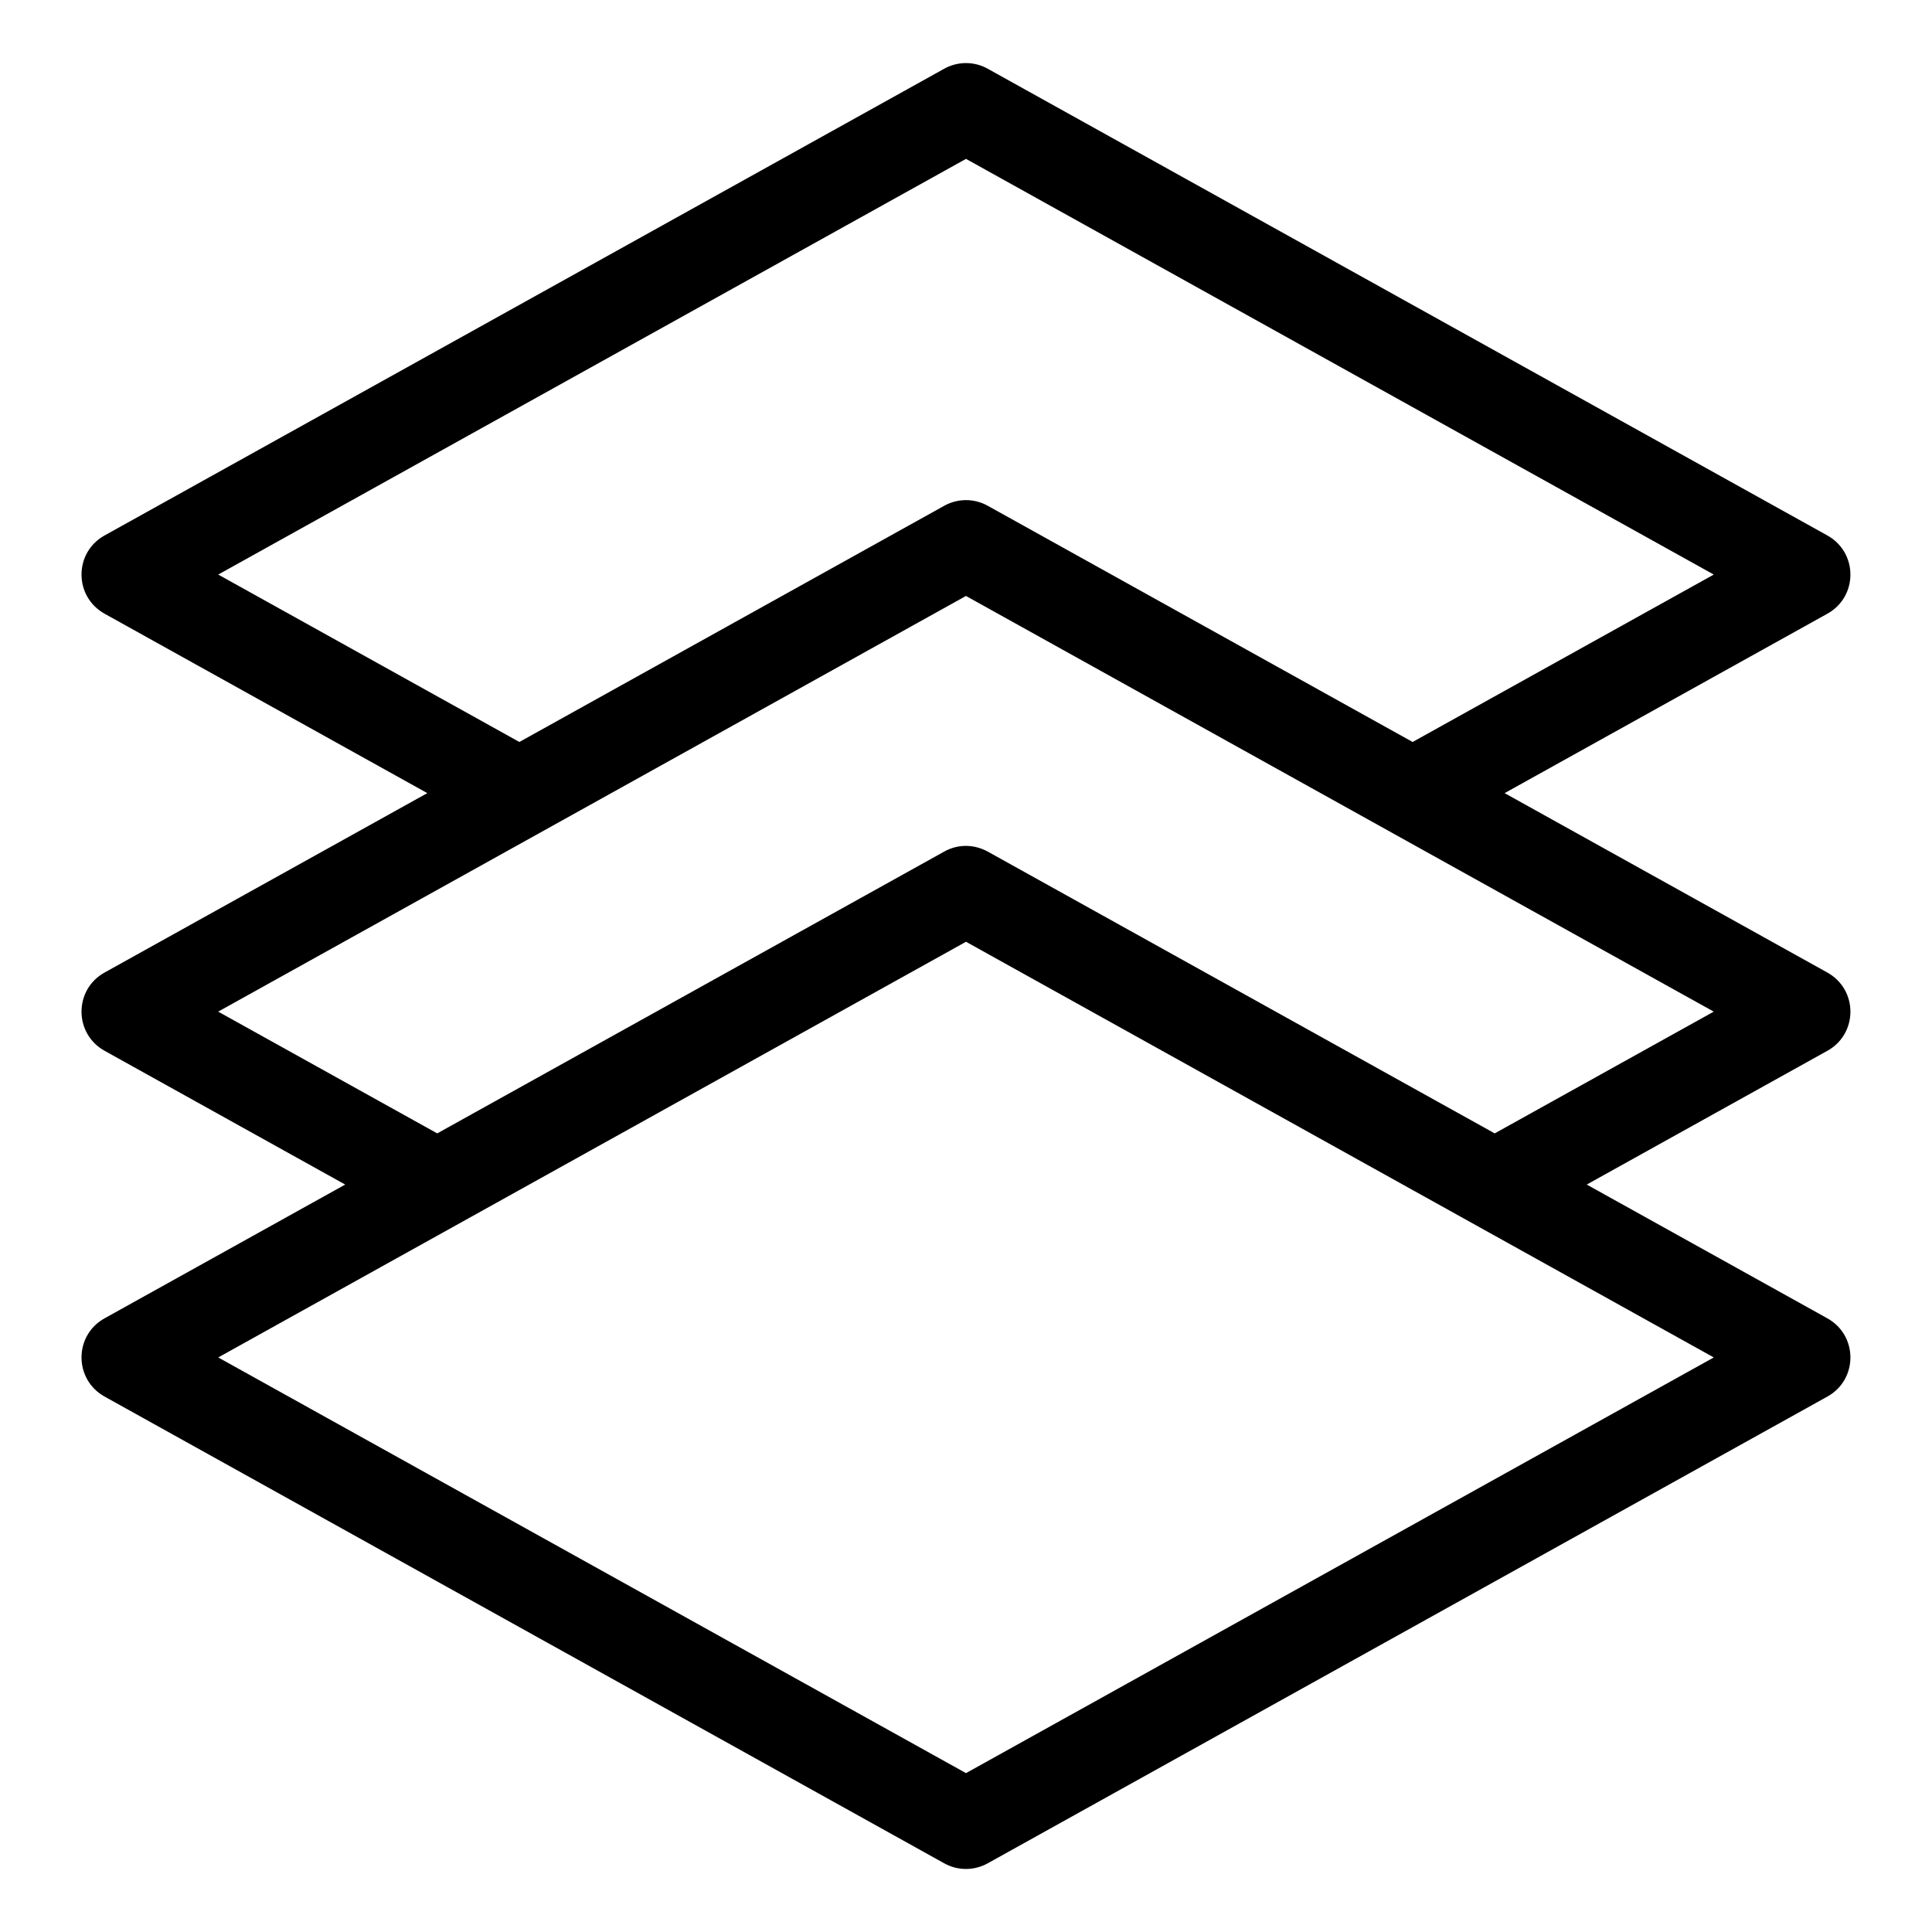 <?xml version="1.0" encoding="UTF-8"?>
<!-- Uploaded to: ICON Repo, www.svgrepo.com, Generator: ICON Repo Mixer Tools -->
<svg fill="#000000" width="800px" height="800px" version="1.1" viewBox="144 144 512 512" xmlns="http://www.w3.org/2000/svg">
 <path d="m512.74 364.61-112.75-62.676-198.17 110.16 58.047 32.266 134.72-74.883 0.504-0.242c3.523-1.602 7.422-1.367 10.793 0.512l134.23 74.613 58.047-32.266-85.426-47.484zm-54.93 217.15 140.36-78.023-198.17-110.16-198.17 110.16 198.17 110.16zm170.49-67.668-222.41 123.63c-3.481 1.992-7.891 2.172-11.652 0.078l-222.41-123.63c-8.297-4.527-8.254-16.273-0.145-20.785l63.797-35.465-63.652-35.387c-8.297-4.527-8.254-16.273-0.145-20.785l85.559-47.562-85.414-47.484c-8.297-4.527-8.254-16.273-0.145-20.785l222.41-123.63c3.481-1.992 7.891-2.172 11.652-0.078l222.41 123.63c8.297 4.535 8.254 16.273 0.145 20.785l-85.559 47.562 85.414 47.484c8.297 4.527 8.254 16.273 0.145 20.785l-63.797 35.465 63.652 35.387c8.297 4.527 8.254 16.273 0.145 20.785zm-109.94-173.46 79.809-44.367-198.17-110.16-198.17 110.16 79.809 44.367 112.46-62.523c3.481-1.992 7.891-2.172 11.652-0.078z"/>
</svg>